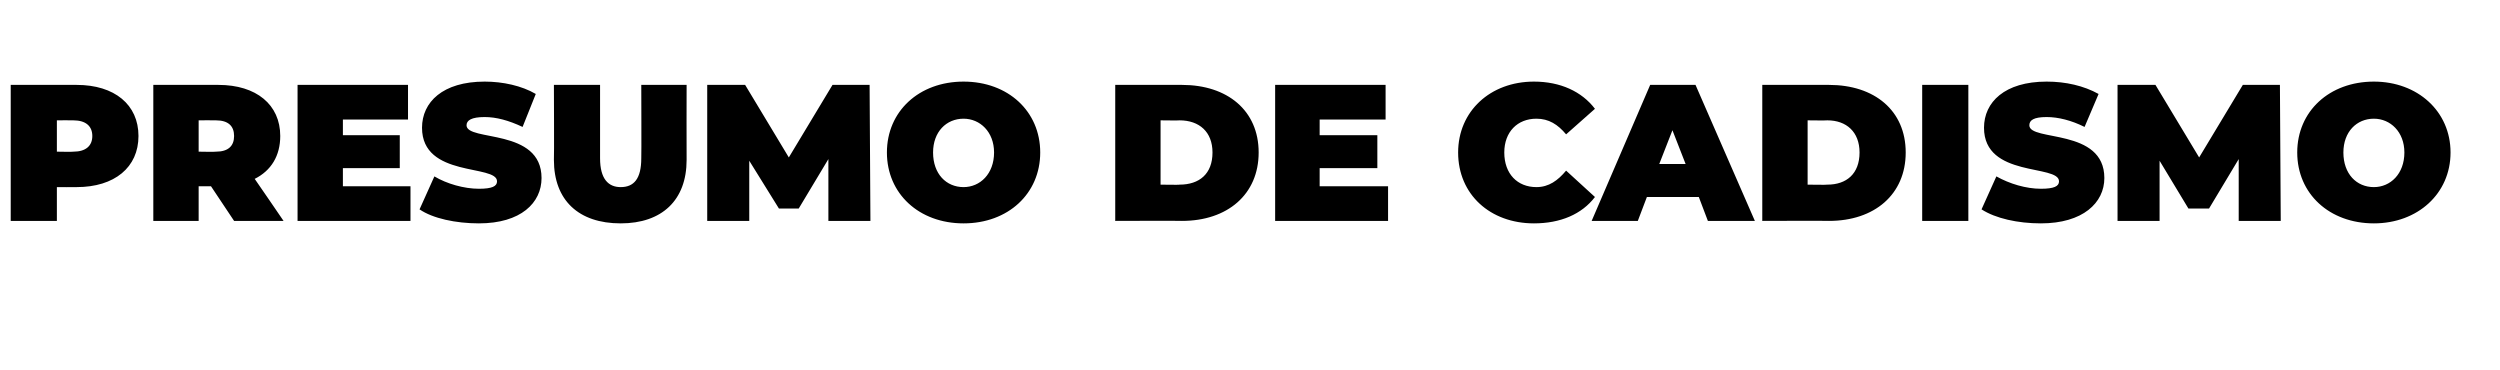 <?xml version="1.0" standalone="no"?><!DOCTYPE svg PUBLIC "-//W3C//DTD SVG 1.1//EN" "http://www.w3.org/Graphics/SVG/1.1/DTD/svg11.dtd"><svg xmlns="http://www.w3.org/2000/svg" version="1.1" width="303.3px" height="44.9px" viewBox="0 -4 303.3 44.9" style="top:-4px">  <desc>PRESUMO DE CADISMO</desc>  <defs/>  <g id="Polygon15175">    <path d="M 16.8 12.5 C 16.8 16.3 13.9 18.7 9.3 18.7 C 9.27 18.72 6.9 18.7 6.9 18.7 L 6.9 22.8 L 1.3 22.8 L 1.3 6.3 C 1.3 6.3 9.27 6.3 9.3 6.3 C 13.9 6.3 16.8 8.7 16.8 12.5 Z M 11.2 12.5 C 11.2 11.3 10.4 10.6 8.9 10.6 C 8.91 10.58 6.9 10.6 6.9 10.6 L 6.9 14.4 C 6.9 14.4 8.91 14.44 8.9 14.4 C 10.4 14.4 11.2 13.7 11.2 12.5 Z M 25.6 18.6 L 24.1 18.6 L 24.1 22.8 L 18.6 22.8 L 18.6 6.3 C 18.6 6.3 26.51 6.3 26.5 6.3 C 31.1 6.3 34 8.7 34 12.5 C 34 14.9 32.9 16.7 30.9 17.7 C 30.91 17.69 34.4 22.8 34.4 22.8 L 28.4 22.8 L 25.6 18.6 Z M 26.2 10.6 C 26.15 10.58 24.1 10.6 24.1 10.6 L 24.1 14.4 C 24.1 14.4 26.15 14.44 26.2 14.4 C 27.7 14.4 28.4 13.7 28.4 12.5 C 28.4 11.3 27.7 10.6 26.2 10.6 Z M 49.8 18.6 L 49.8 22.8 L 36.1 22.8 L 36.1 6.3 L 49.5 6.3 L 49.5 10.5 L 41.6 10.5 L 41.6 12.4 L 48.5 12.4 L 48.5 16.4 L 41.6 16.4 L 41.6 18.6 L 49.8 18.6 Z M 50.9 21.4 C 50.9 21.4 52.7 17.4 52.7 17.4 C 54.2 18.3 56.3 18.9 58.1 18.9 C 59.7 18.9 60.3 18.6 60.3 18 C 60.3 15.9 51.2 17.6 51.2 11.5 C 51.2 8.4 53.7 5.9 58.8 5.9 C 61 5.9 63.3 6.4 65 7.4 C 65 7.4 63.4 11.4 63.4 11.4 C 61.7 10.6 60.2 10.2 58.8 10.2 C 57.2 10.2 56.6 10.6 56.6 11.2 C 56.6 13.2 65.7 11.5 65.7 17.6 C 65.7 20.6 63.2 23.1 58.1 23.1 C 55.3 23.1 52.5 22.5 50.9 21.4 Z M 67.2 15.4 C 67.24 15.36 67.2 6.3 67.2 6.3 L 72.8 6.3 C 72.8 6.3 72.79 15.19 72.8 15.2 C 72.8 17.7 73.8 18.7 75.3 18.7 C 76.9 18.7 77.8 17.7 77.8 15.2 C 77.83 15.19 77.8 6.3 77.8 6.3 L 83.3 6.3 C 83.3 6.3 83.28 15.36 83.3 15.4 C 83.3 20.3 80.3 23.1 75.3 23.1 C 70.2 23.1 67.2 20.3 67.2 15.4 Z M 100.5 22.8 L 100.5 15.3 L 96.9 21.3 L 94.5 21.3 L 90.9 15.5 L 90.9 22.8 L 85.8 22.8 L 85.8 6.3 L 90.4 6.3 L 95.7 15.1 L 101 6.3 L 105.5 6.3 L 105.6 22.8 L 100.5 22.8 Z M 107.6 14.5 C 107.6 9.5 111.5 5.9 116.9 5.9 C 122.3 5.9 126.2 9.5 126.2 14.5 C 126.2 19.5 122.3 23.1 116.9 23.1 C 111.5 23.1 107.6 19.5 107.6 14.5 Z M 120.6 14.5 C 120.6 12 118.9 10.4 116.9 10.4 C 114.8 10.4 113.2 12 113.2 14.5 C 113.2 17.1 114.8 18.7 116.9 18.7 C 118.9 18.7 120.6 17.1 120.6 14.5 Z M 135.3 6.3 C 135.3 6.3 143.38 6.3 143.4 6.3 C 148.9 6.3 152.7 9.4 152.7 14.5 C 152.7 19.6 148.9 22.8 143.4 22.8 C 143.38 22.77 135.3 22.8 135.3 22.8 L 135.3 6.3 Z M 143.1 18.4 C 145.5 18.4 147.1 17.1 147.1 14.5 C 147.1 12 145.5 10.6 143.1 10.6 C 143.14 10.63 140.8 10.6 140.8 10.6 L 140.8 18.4 C 140.8 18.4 143.14 18.44 143.1 18.4 Z M 168.4 18.6 L 168.4 22.8 L 154.7 22.8 L 154.7 6.3 L 168.1 6.3 L 168.1 10.5 L 160.1 10.5 L 160.1 12.4 L 167.1 12.4 L 167.1 16.4 L 160.1 16.4 L 160.1 18.6 L 168.4 18.6 Z M 176.9 14.5 C 176.9 9.5 180.8 5.9 186.1 5.9 C 189.3 5.9 191.9 7.1 193.5 9.2 C 193.5 9.2 190 12.3 190 12.3 C 189 11.1 187.9 10.4 186.4 10.4 C 184.1 10.4 182.5 12 182.5 14.5 C 182.5 17.1 184.1 18.7 186.4 18.7 C 187.9 18.7 189 17.9 190 16.7 C 190 16.7 193.5 19.9 193.5 19.9 C 191.9 22 189.3 23.1 186.1 23.1 C 180.8 23.1 176.9 19.6 176.9 14.5 Z M 206.1 19.9 L 199.8 19.9 L 198.7 22.8 L 193.1 22.8 L 200.2 6.3 L 205.7 6.3 L 212.9 22.8 L 207.2 22.8 L 206.1 19.9 Z M 204.5 15.9 L 202.9 11.8 L 201.3 15.9 L 204.5 15.9 Z M 213.8 6.3 C 213.8 6.3 221.91 6.3 221.9 6.3 C 227.4 6.3 231.2 9.4 231.2 14.5 C 231.2 19.6 227.4 22.8 221.9 22.8 C 221.91 22.77 213.8 22.8 213.8 22.8 L 213.8 6.3 Z M 221.7 18.4 C 224 18.4 225.6 17.1 225.6 14.5 C 225.6 12 224 10.6 221.7 10.6 C 221.68 10.63 219.3 10.6 219.3 10.6 L 219.3 18.4 C 219.3 18.4 221.68 18.44 221.7 18.4 Z M 233.2 6.3 L 238.8 6.3 L 238.8 22.8 L 233.2 22.8 L 233.2 6.3 Z M 240.4 21.4 C 240.4 21.4 242.2 17.4 242.2 17.4 C 243.8 18.3 245.8 18.9 247.6 18.9 C 249.2 18.9 249.8 18.6 249.8 18 C 249.8 15.9 240.7 17.6 240.7 11.5 C 240.7 8.4 243.2 5.9 248.3 5.9 C 250.6 5.9 252.8 6.4 254.6 7.4 C 254.6 7.4 252.9 11.4 252.9 11.4 C 251.3 10.6 249.7 10.2 248.3 10.2 C 246.7 10.2 246.2 10.6 246.2 11.2 C 246.2 13.2 255.3 11.5 255.3 17.6 C 255.3 20.6 252.7 23.1 247.6 23.1 C 244.8 23.1 242.1 22.5 240.4 21.4 Z M 271.6 22.8 L 271.6 15.3 L 268 21.3 L 265.5 21.3 L 262 15.5 L 262 22.8 L 256.9 22.8 L 256.9 6.3 L 261.5 6.3 L 266.8 15.1 L 272.1 6.3 L 276.6 6.3 L 276.7 22.8 L 271.6 22.8 Z M 278.7 14.5 C 278.7 9.5 282.6 5.9 288 5.9 C 293.3 5.9 297.3 9.5 297.3 14.5 C 297.3 19.5 293.3 23.1 288 23.1 C 282.6 23.1 278.7 19.5 278.7 14.5 Z M 291.7 14.5 C 291.7 12 290 10.4 288 10.4 C 285.9 10.4 284.3 12 284.3 14.5 C 284.3 17.1 285.9 18.7 288 18.7 C 290 18.7 291.7 17.1 291.7 14.5 Z " stroke="none" fill="#000"/>  </g></svg>
